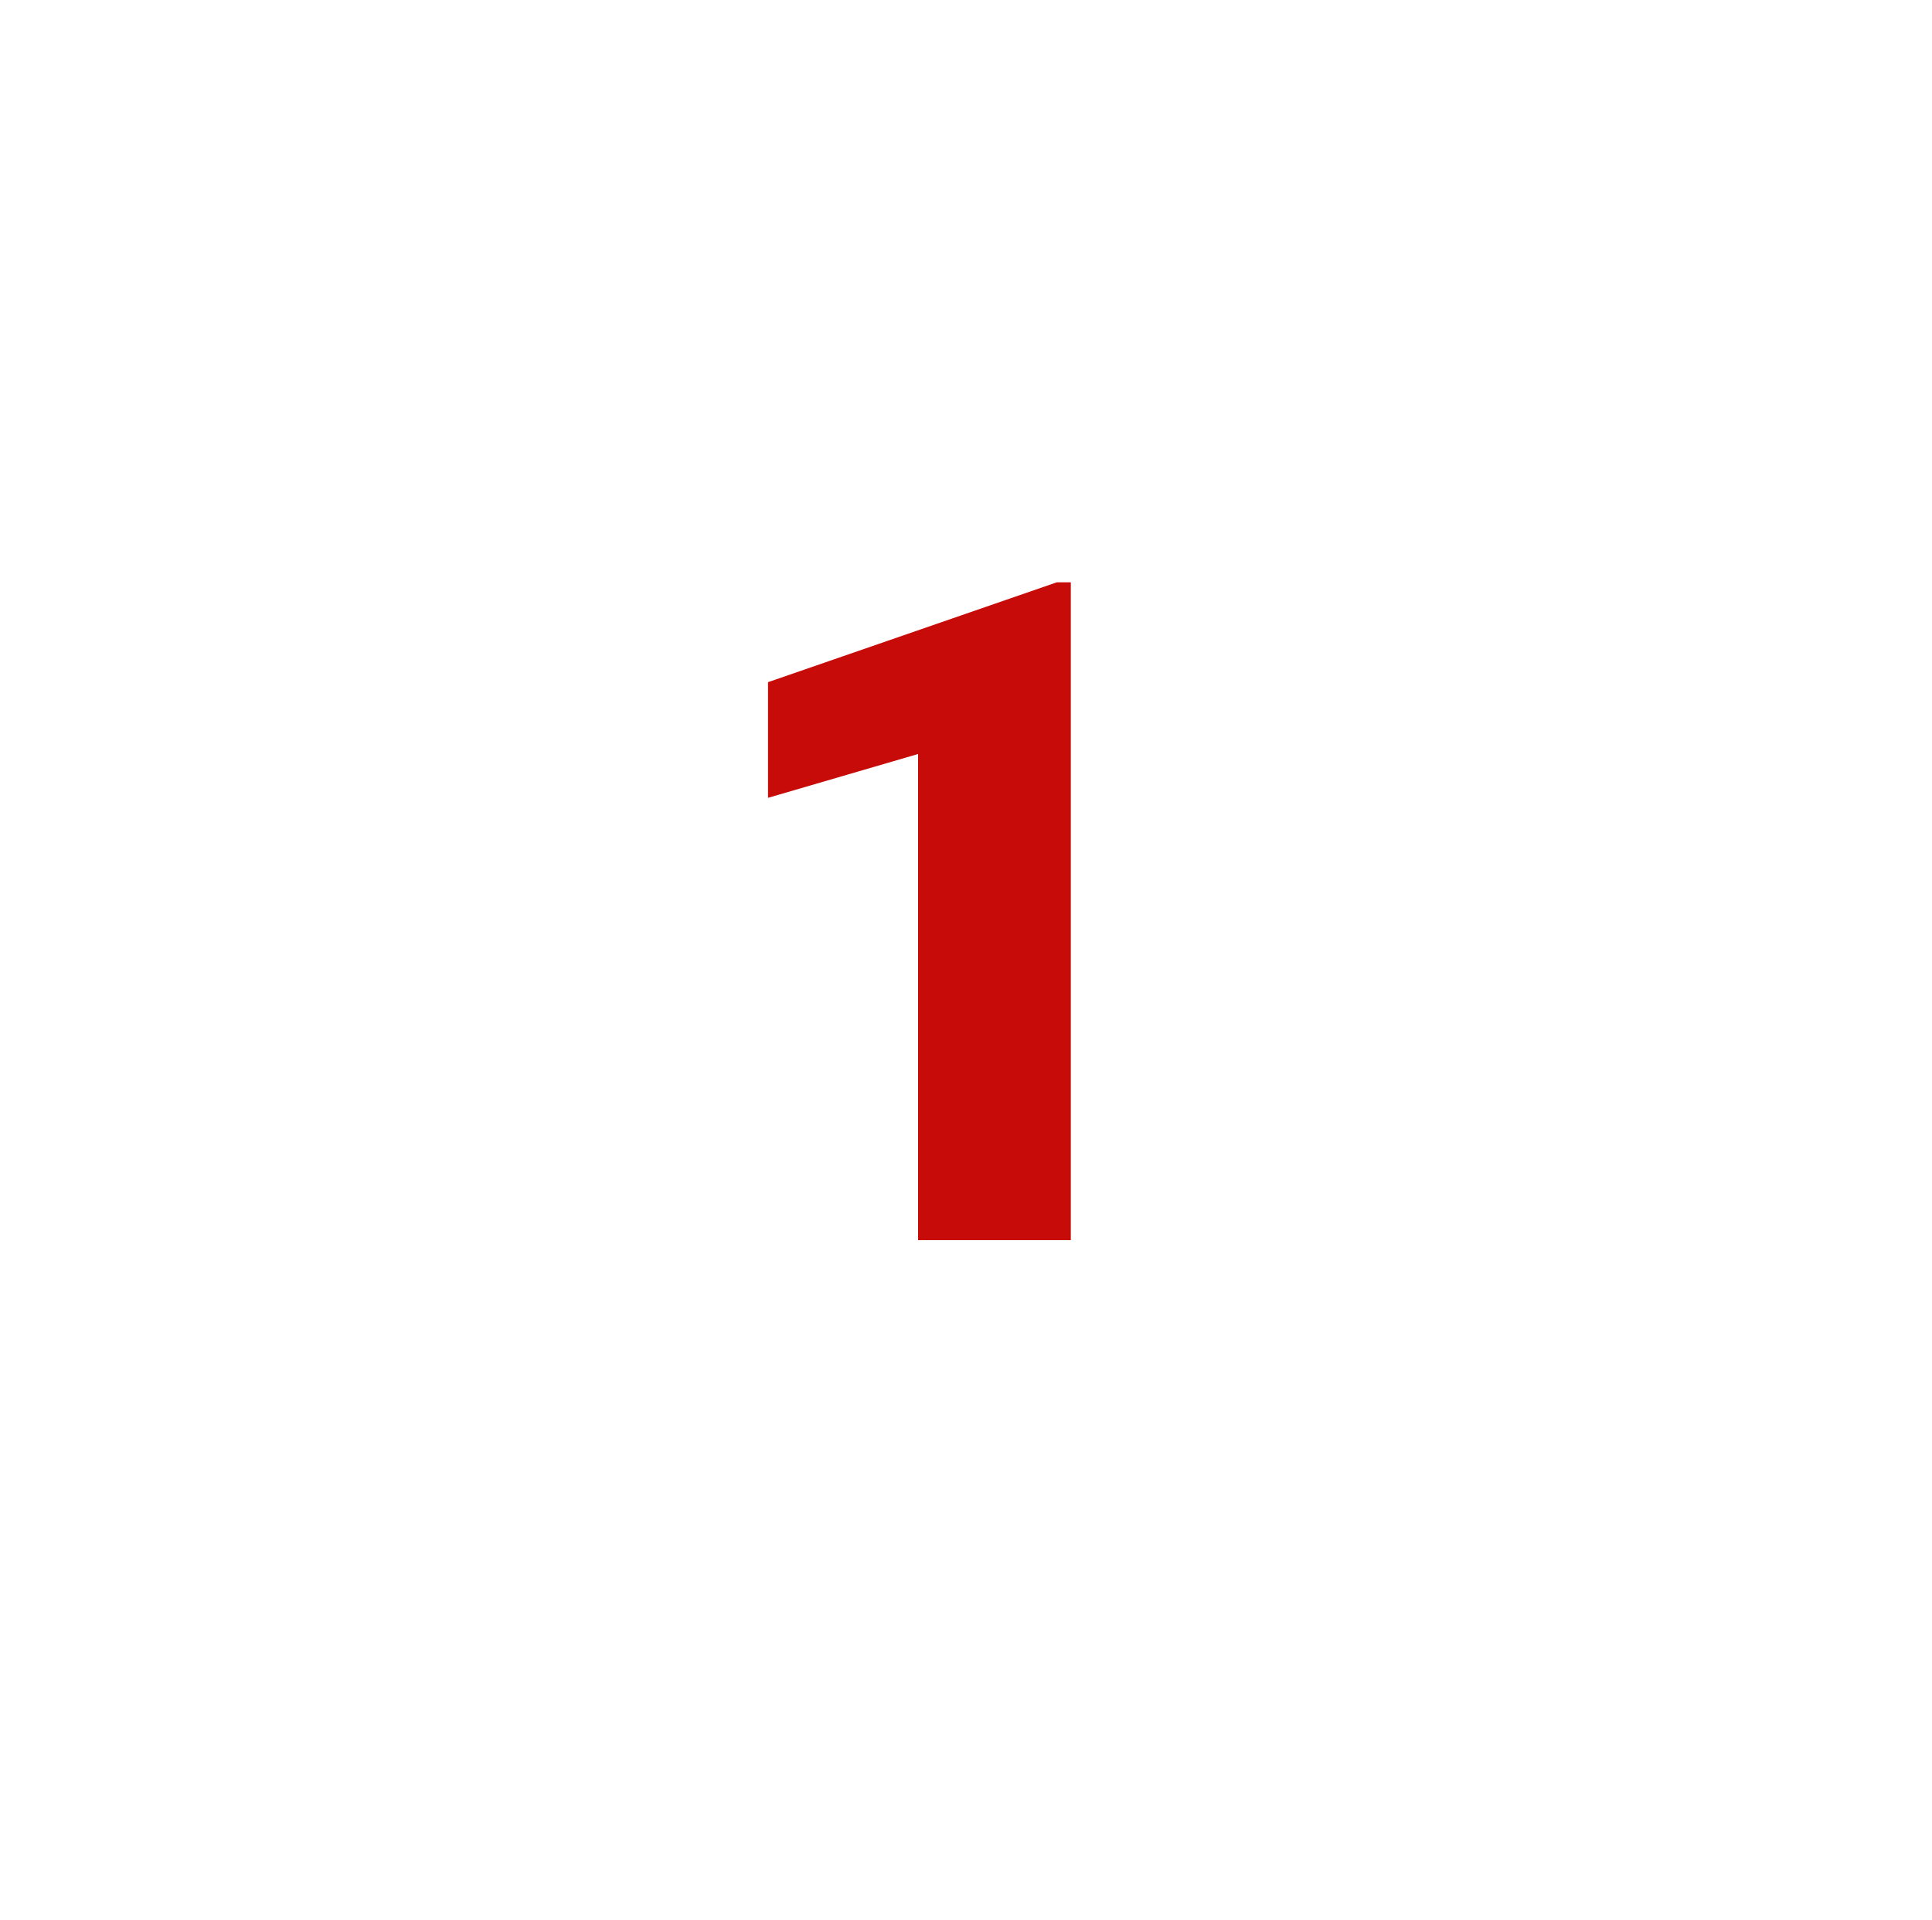 <?xml version="1.0" encoding="UTF-8"?> <svg xmlns="http://www.w3.org/2000/svg" width="167" height="166" viewBox="0 0 167 166" fill="none"> <g filter="url(#filter0_d)"> <path d="M27.285 94.798C18.006 85.519 18.006 70.474 27.285 61.195L66.602 21.878C75.882 12.598 90.926 12.598 100.205 21.878L139.523 61.195C148.802 70.474 148.802 85.519 139.523 94.798L100.205 134.116C90.926 143.395 75.882 143.395 66.602 134.116L27.285 94.798Z" fill="white"></path> </g> <path d="M92.56 107.22H79.357V65.189L66.388 68.978V58.978L91.349 50.345H92.56V107.22Z" fill="#C70B08"></path> <defs> <filter id="filter0_d" x="0.483" y="0.076" width="165.841" height="165.841" filterUnits="userSpaceOnUse" color-interpolation-filters="sRGB"> <feFlood flood-opacity="0" result="BackgroundImageFix"></feFlood> <feColorMatrix in="SourceAlpha" type="matrix" values="0 0 0 0 0 0 0 0 0 0 0 0 0 0 0 0 0 0 127 0"></feColorMatrix> <feOffset dy="5"></feOffset> <feGaussianBlur stdDeviation="5"></feGaussianBlur> <feColorMatrix type="matrix" values="0 0 0 0 0 0 0 0 0 0 0 0 0 0 0 0 0 0 0.2 0"></feColorMatrix> <feBlend mode="normal" in2="BackgroundImageFix" result="effect1_dropShadow"></feBlend> <feBlend mode="normal" in="SourceGraphic" in2="effect1_dropShadow" result="shape"></feBlend> </filter> </defs> </svg> 